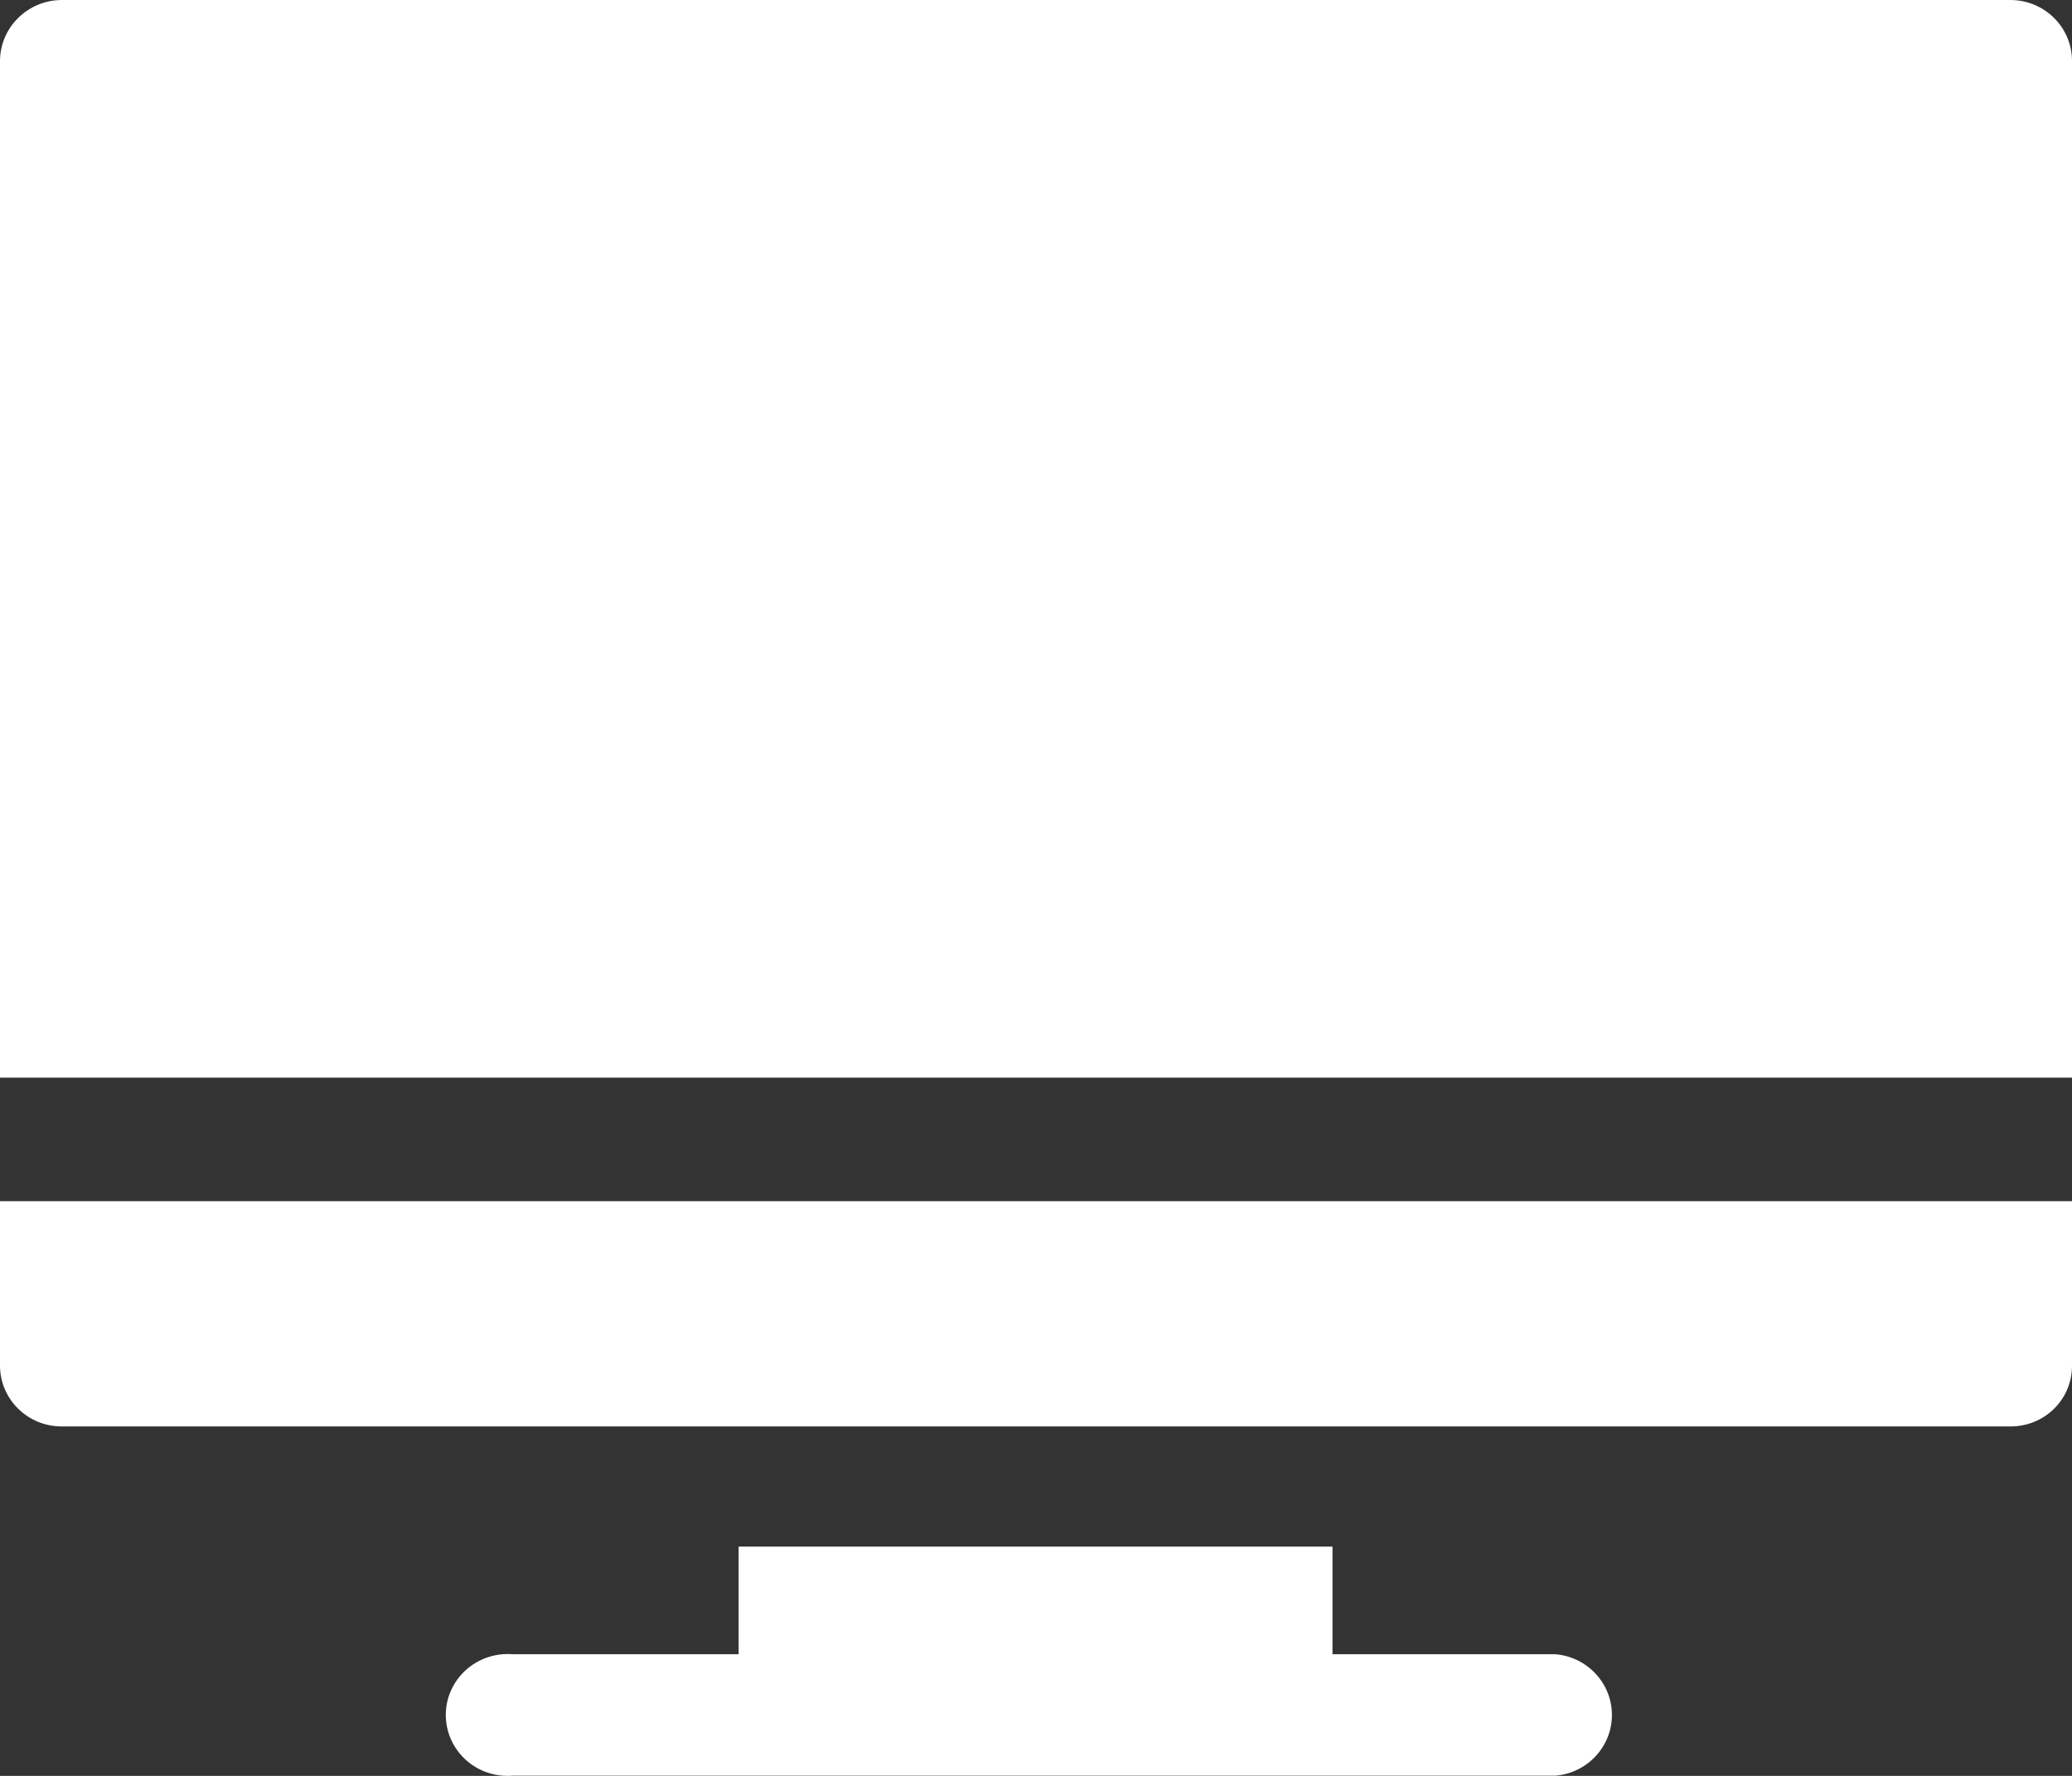 <?xml version="1.0" encoding="UTF-8"?>
<svg width="21px" height="18px" viewBox="0 0 21 18" version="1.1" xmlns="http://www.w3.org/2000/svg" xmlns:xlink="http://www.w3.org/1999/xlink">
    <rect x="0" y="0" width="21" height="18" fill="#333333" stroke="none"/>
    <!-- Generator: Sketch 63.1 (92452) - https://sketch.com -->
    <title>网页插件-点击状态</title>
    <desc>Created with Sketch.</desc>
    <g id="页面-1" stroke="none" stroke-width="1" fill="none" fill-rule="evenodd">
        <g id="网页插件-未开始" transform="translate(-802, -793)" fill="#FFFFFF" fill-rule="nonzero">
            <g id="编组-6" transform="translate(764, 781)">
                <g id="编组-13" transform="translate(36, 8)">
                    <g id="网页插件-点击状态">
                        <path d="M17.795,20.767 L15.505,20.767 L15.505,19.676 L9.486,19.676 L9.486,20.767 L7.196,20.767 C6.961,20.748 6.735,20.861 6.611,21.059 C6.487,21.257 6.487,21.508 6.611,21.706 C6.735,21.905 6.961,22.017 7.196,21.998 L17.764,21.998 C18.088,21.971 18.337,21.703 18.337,21.383 C18.337,21.062 18.088,20.794 17.764,20.767 L17.795,20.767 Z M2,16.175 L2,17.841 C2,18.182 2.28,18.458 2.625,18.458 L22.375,18.458 C22.541,18.459 22.701,18.395 22.818,18.279 C22.936,18.163 23.001,18.005 23,17.841 L23,16.175 L2,16.175 Z M22.375,4 L2.625,4 C2.281,4.002 2.002,4.277 2,4.617 L2,14.923 L23,14.923 L23,4.617 C23,4.276 22.72,4 22.375,4 Z" id="形状"></path>
                    </g>
                </g>
            </g>
        </g>
    </g>
</svg>